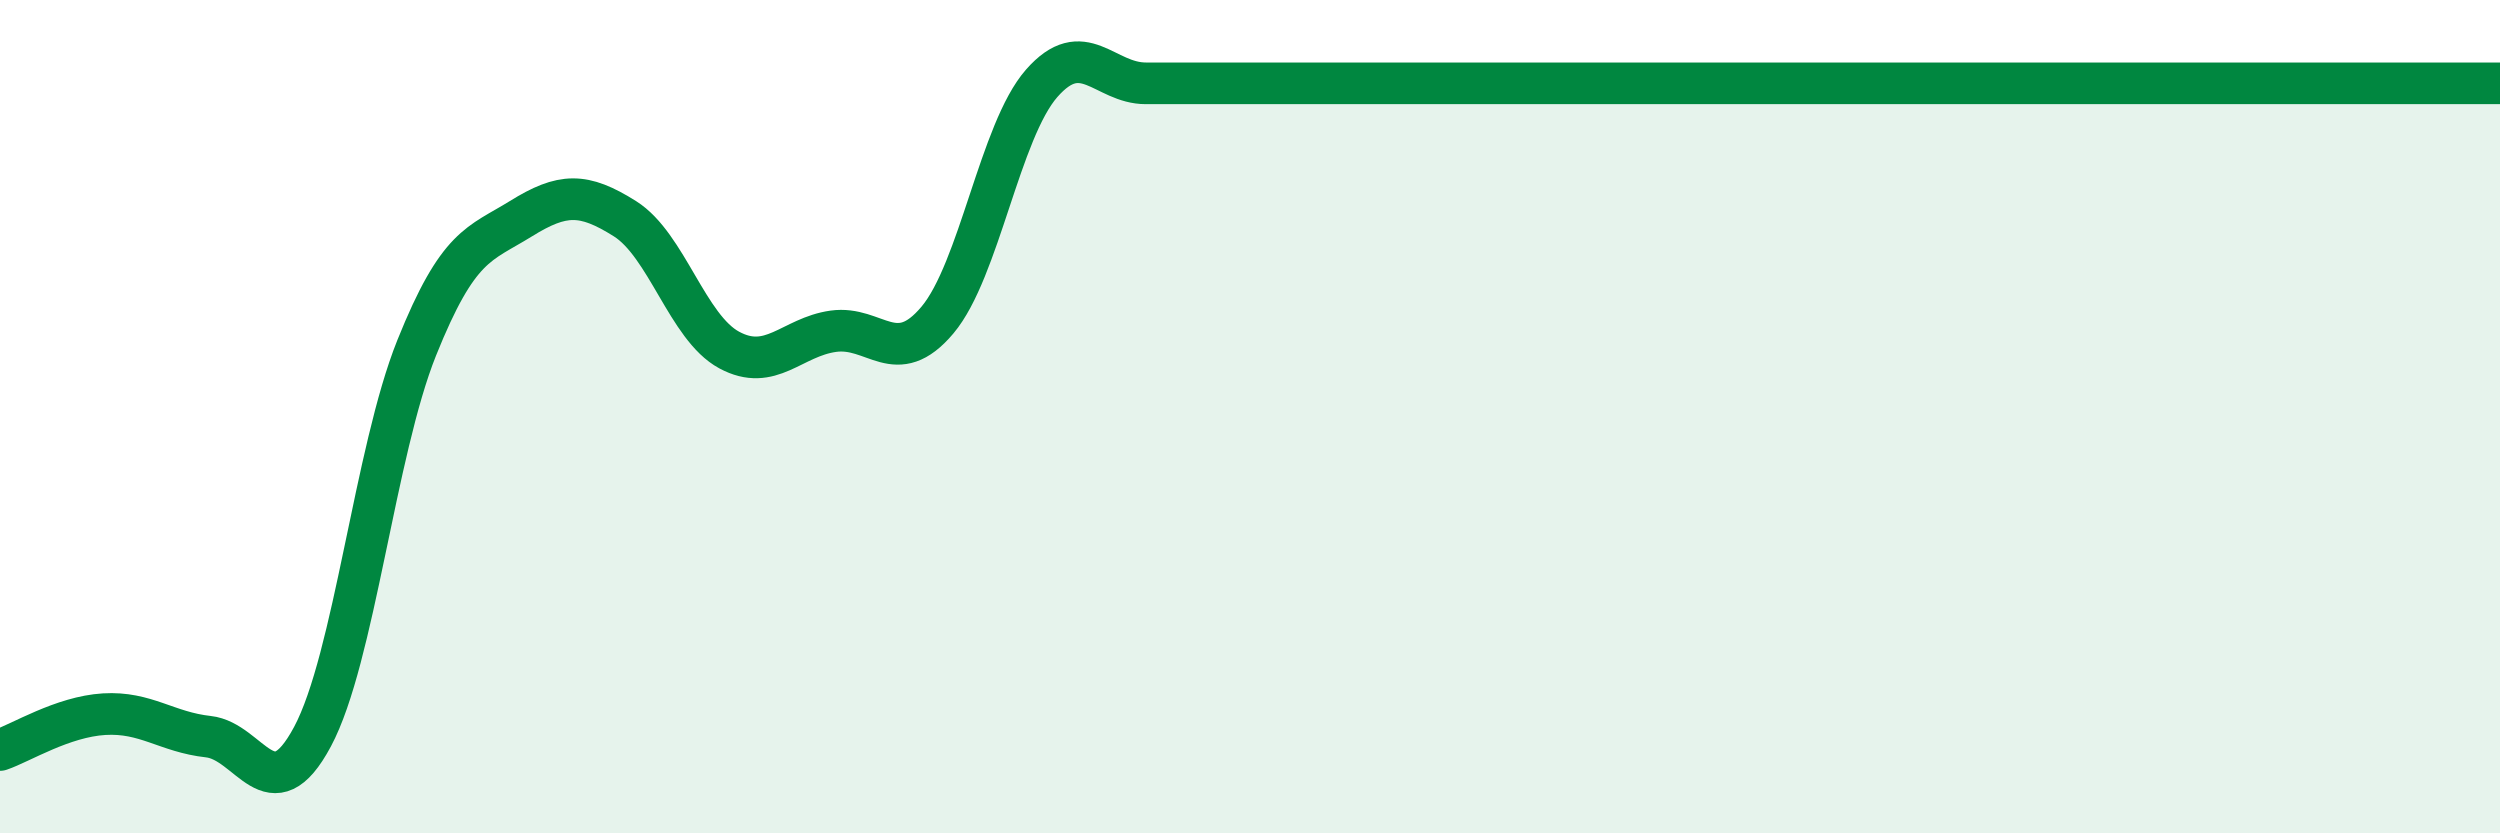 
    <svg width="60" height="20" viewBox="0 0 60 20" xmlns="http://www.w3.org/2000/svg">
      <path
        d="M 0,18 C 0.5,17.83 1.5,17.2 2.5,17.14 C 3.5,17.08 4,17.57 5,17.68 C 6,17.79 6.5,19.55 7.5,17.68 C 8.5,15.81 9,10.84 10,8.35 C 11,5.86 11.5,5.87 12.5,5.25 C 13.5,4.63 14,4.62 15,5.25 C 16,5.88 16.5,7.86 17.5,8.4 C 18.5,8.94 19,8.09 20,7.95 C 21,7.81 21.5,8.87 22.5,7.68 C 23.5,6.49 24,3.14 25,2 C 26,0.86 26.5,2 27.5,2 C 28.5,2 29,2 30,2 C 31,2 31.5,2 32.5,2 C 33.5,2 34,2 35,2 C 36,2 36.5,2 37.5,2 C 38.5,2 39,2 40,2 C 41,2 41.5,2 42.5,2 C 43.5,2 44,2 45,2 C 46,2 46.5,2 47.5,2 C 48.5,2 49,2 50,2 C 51,2 51.5,2 52.5,2 C 53.5,2 54,2 55,2 C 56,2 56.5,2 57.5,2 C 58.5,2 59.5,2 60,2L60 20L0 20Z"
        fill="#008740"
        opacity="0.1"
        stroke-linecap="round"
        stroke-linejoin="round"
      />
      <path
        d="M 0,18 C 0.5,17.83 1.5,17.2 2.5,17.14 C 3.5,17.08 4,17.57 5,17.68 C 6,17.79 6.5,19.55 7.5,17.68 C 8.5,15.81 9,10.84 10,8.35 C 11,5.86 11.5,5.87 12.5,5.25 C 13.5,4.63 14,4.62 15,5.25 C 16,5.88 16.5,7.86 17.5,8.4 C 18.5,8.94 19,8.09 20,7.95 C 21,7.81 21.5,8.87 22.5,7.68 C 23.5,6.49 24,3.14 25,2 C 26,0.86 26.5,2 27.5,2 C 28.5,2 29,2 30,2 C 31,2 31.5,2 32.5,2 C 33.5,2 34,2 35,2 C 36,2 36.5,2 37.5,2 C 38.5,2 39,2 40,2 C 41,2 41.5,2 42.5,2 C 43.5,2 44,2 45,2 C 46,2 46.5,2 47.5,2 C 48.5,2 49,2 50,2 C 51,2 51.5,2 52.5,2 C 53.5,2 54,2 55,2 C 56,2 56.5,2 57.5,2 C 58.5,2 59.5,2 60,2"
        stroke="#008740"
        stroke-width="1"
        fill="none"
        stroke-linecap="round"
        stroke-linejoin="round"
      />
    </svg>
  